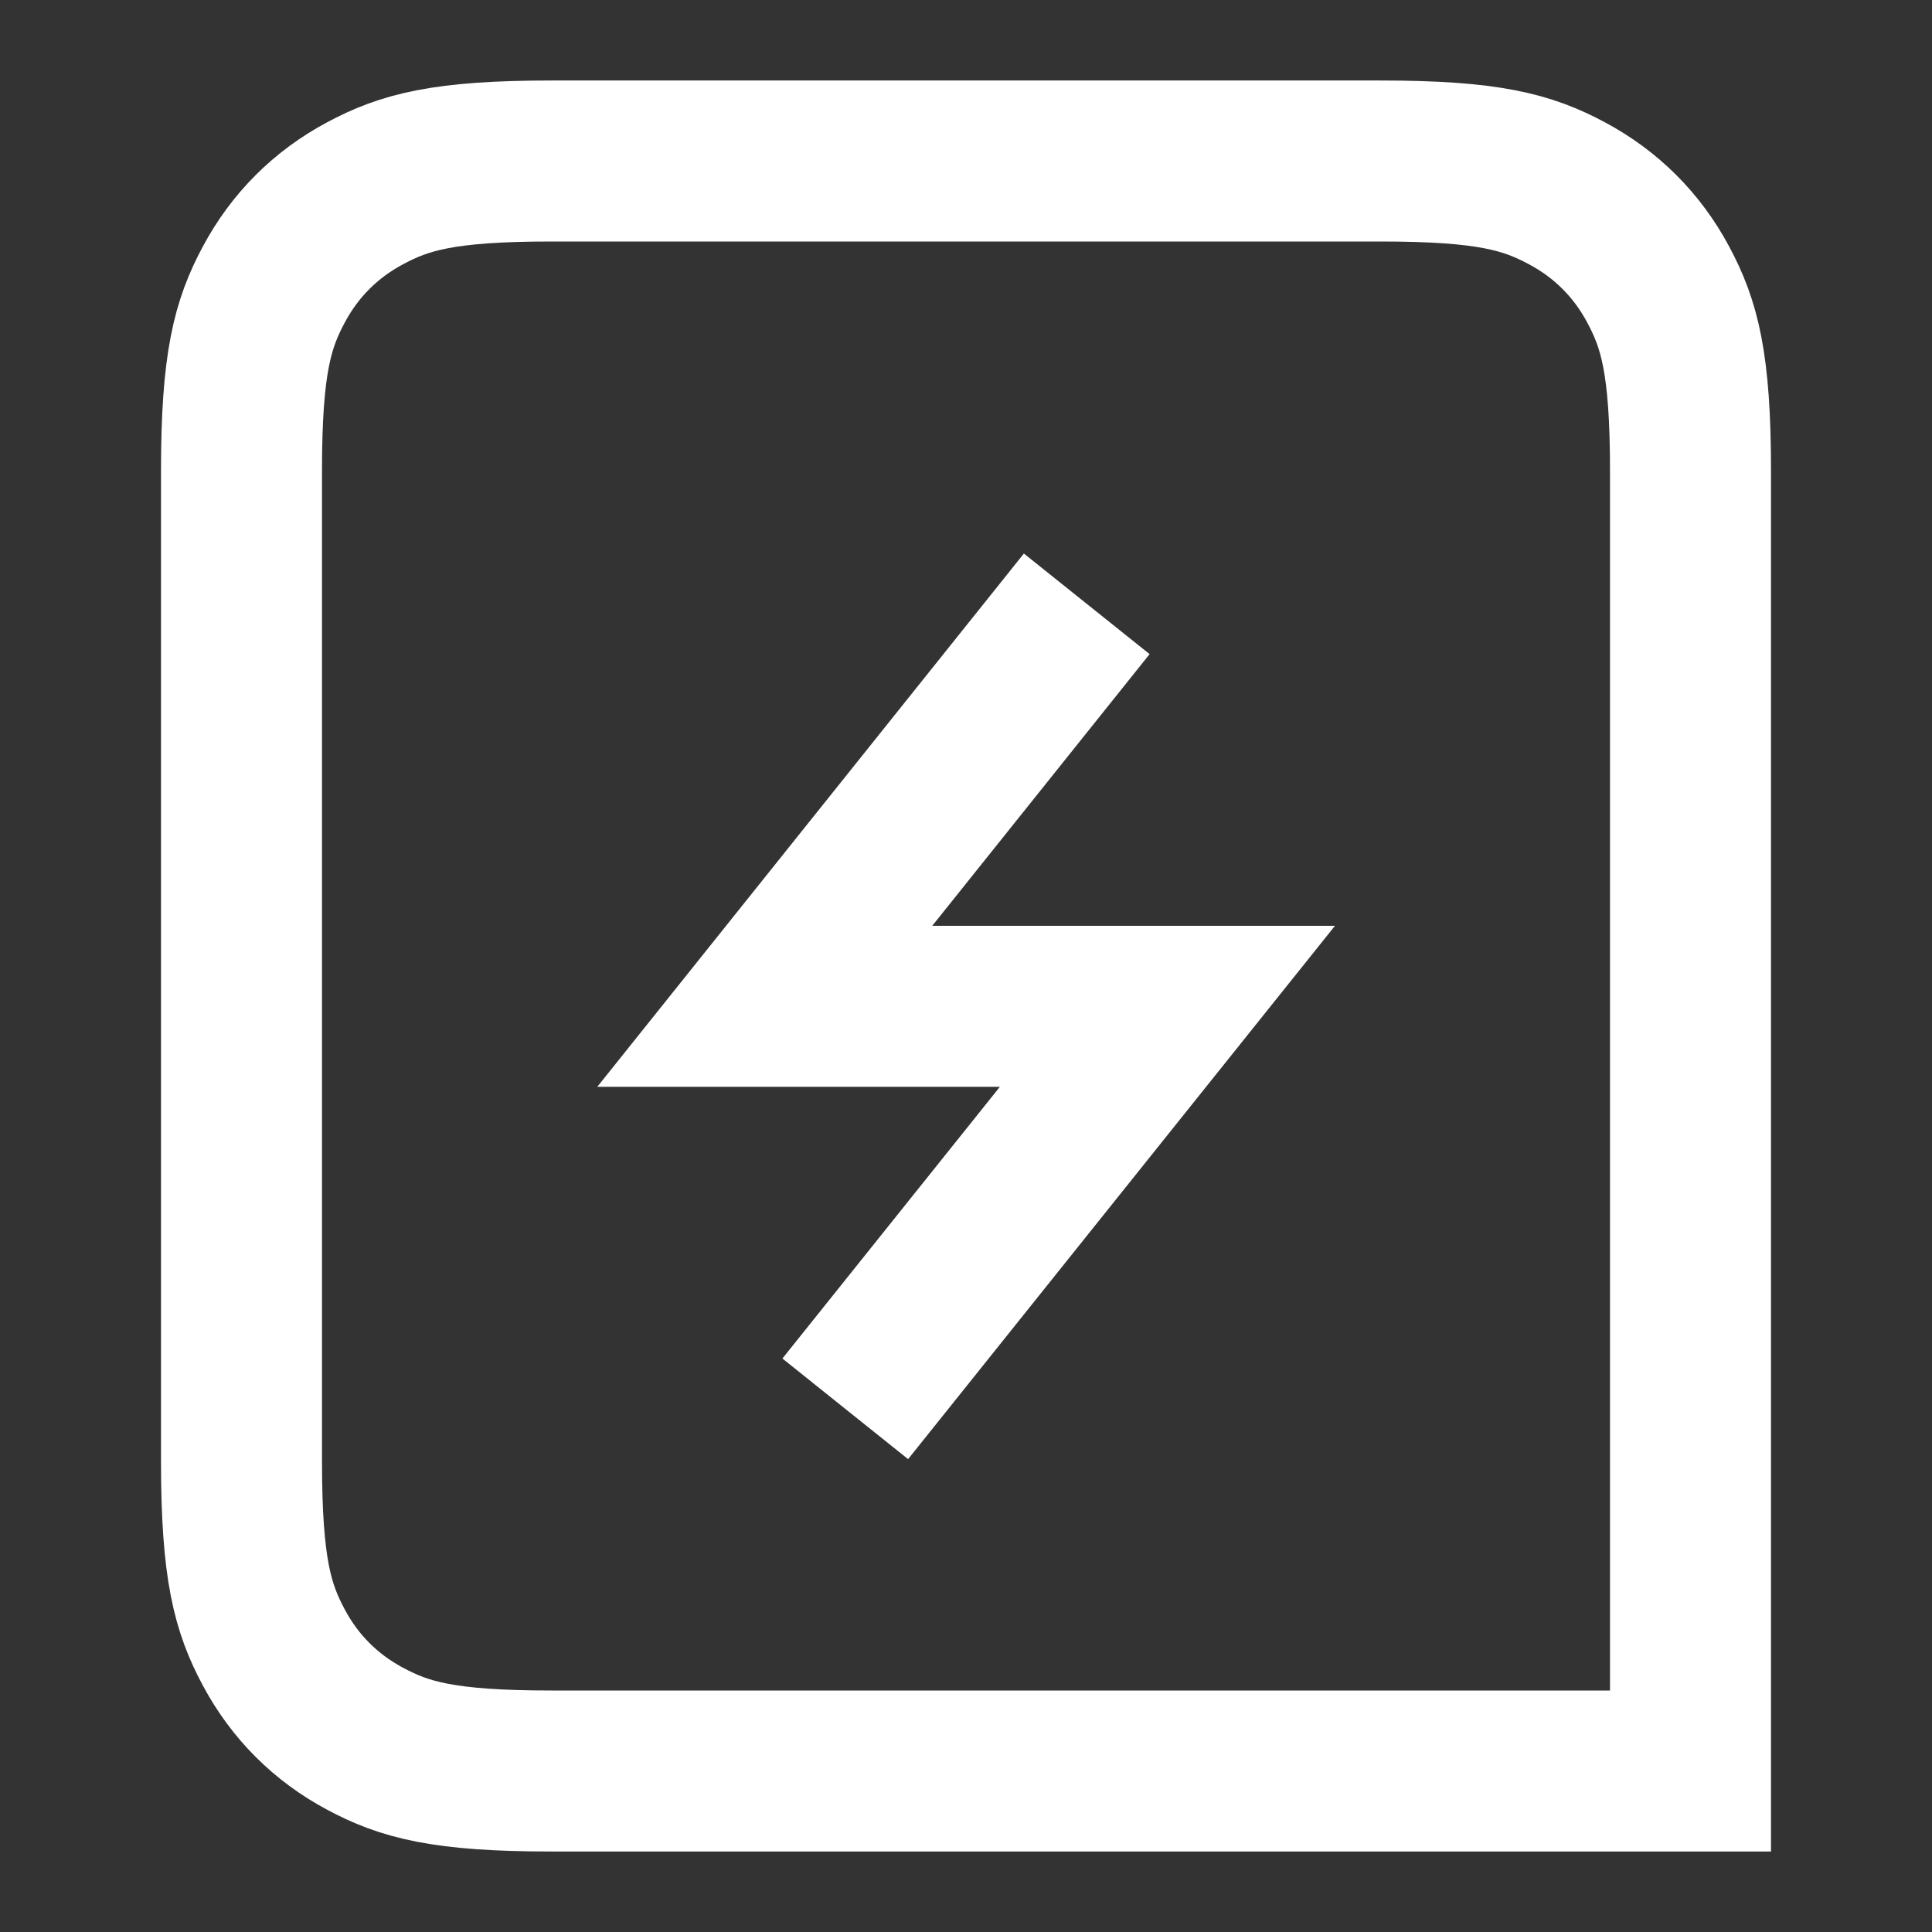 <?xml version="1.0" encoding="UTF-8"?>
<svg width="24px" height="24px" viewBox="0 0 24 24" version="1.1" xmlns="http://www.w3.org/2000/svg" xmlns:xlink="http://www.w3.org/1999/xlink">
    <rect x="0" y="0" width="24" height="24" fill="#333333" stroke="none"/>
    <title>ic_newsflash</title>
    <g id="页面-1" stroke="none" stroke-width="1" fill="none" fill-rule="evenodd">
        <g id="规范" transform="translate(-798, -5152)" stroke="#fff" stroke-width="2">
            <g id="编组-5备份-2" transform="translate(491, 5121)">
                <g id="编组-7备份" transform="translate(292, 11)">
                    <g id="编组" transform="translate(15, 20)">
                        <path d="M6.846,2 L17.154,2 C18.491,2 18.976,2.139 19.465,2.401 C19.954,2.662 20.338,3.046 20.599,3.535 C20.861,4.024 21,4.509 21,5.846 L21,22 L21,22 L6.846,22 C5.509,22 5.024,21.861 4.535,21.599 C4.046,21.338 3.662,20.954 3.401,20.465 C3.139,19.976 3,19.491 3,18.154 L3,5.846 C3,4.509 3.139,4.024 3.401,3.535 C3.662,3.046 4.046,2.662 4.535,2.401 C5.024,2.139 5.509,2 6.846,2 Z" id="矩形"></path>
                        <polyline id="路径" points="13.5 7.501 9.5 12.501 14.502 12.501 10.5 17.501"></polyline>
                    </g>
                </g>
            </g>
        </g>
    </g>
</svg>